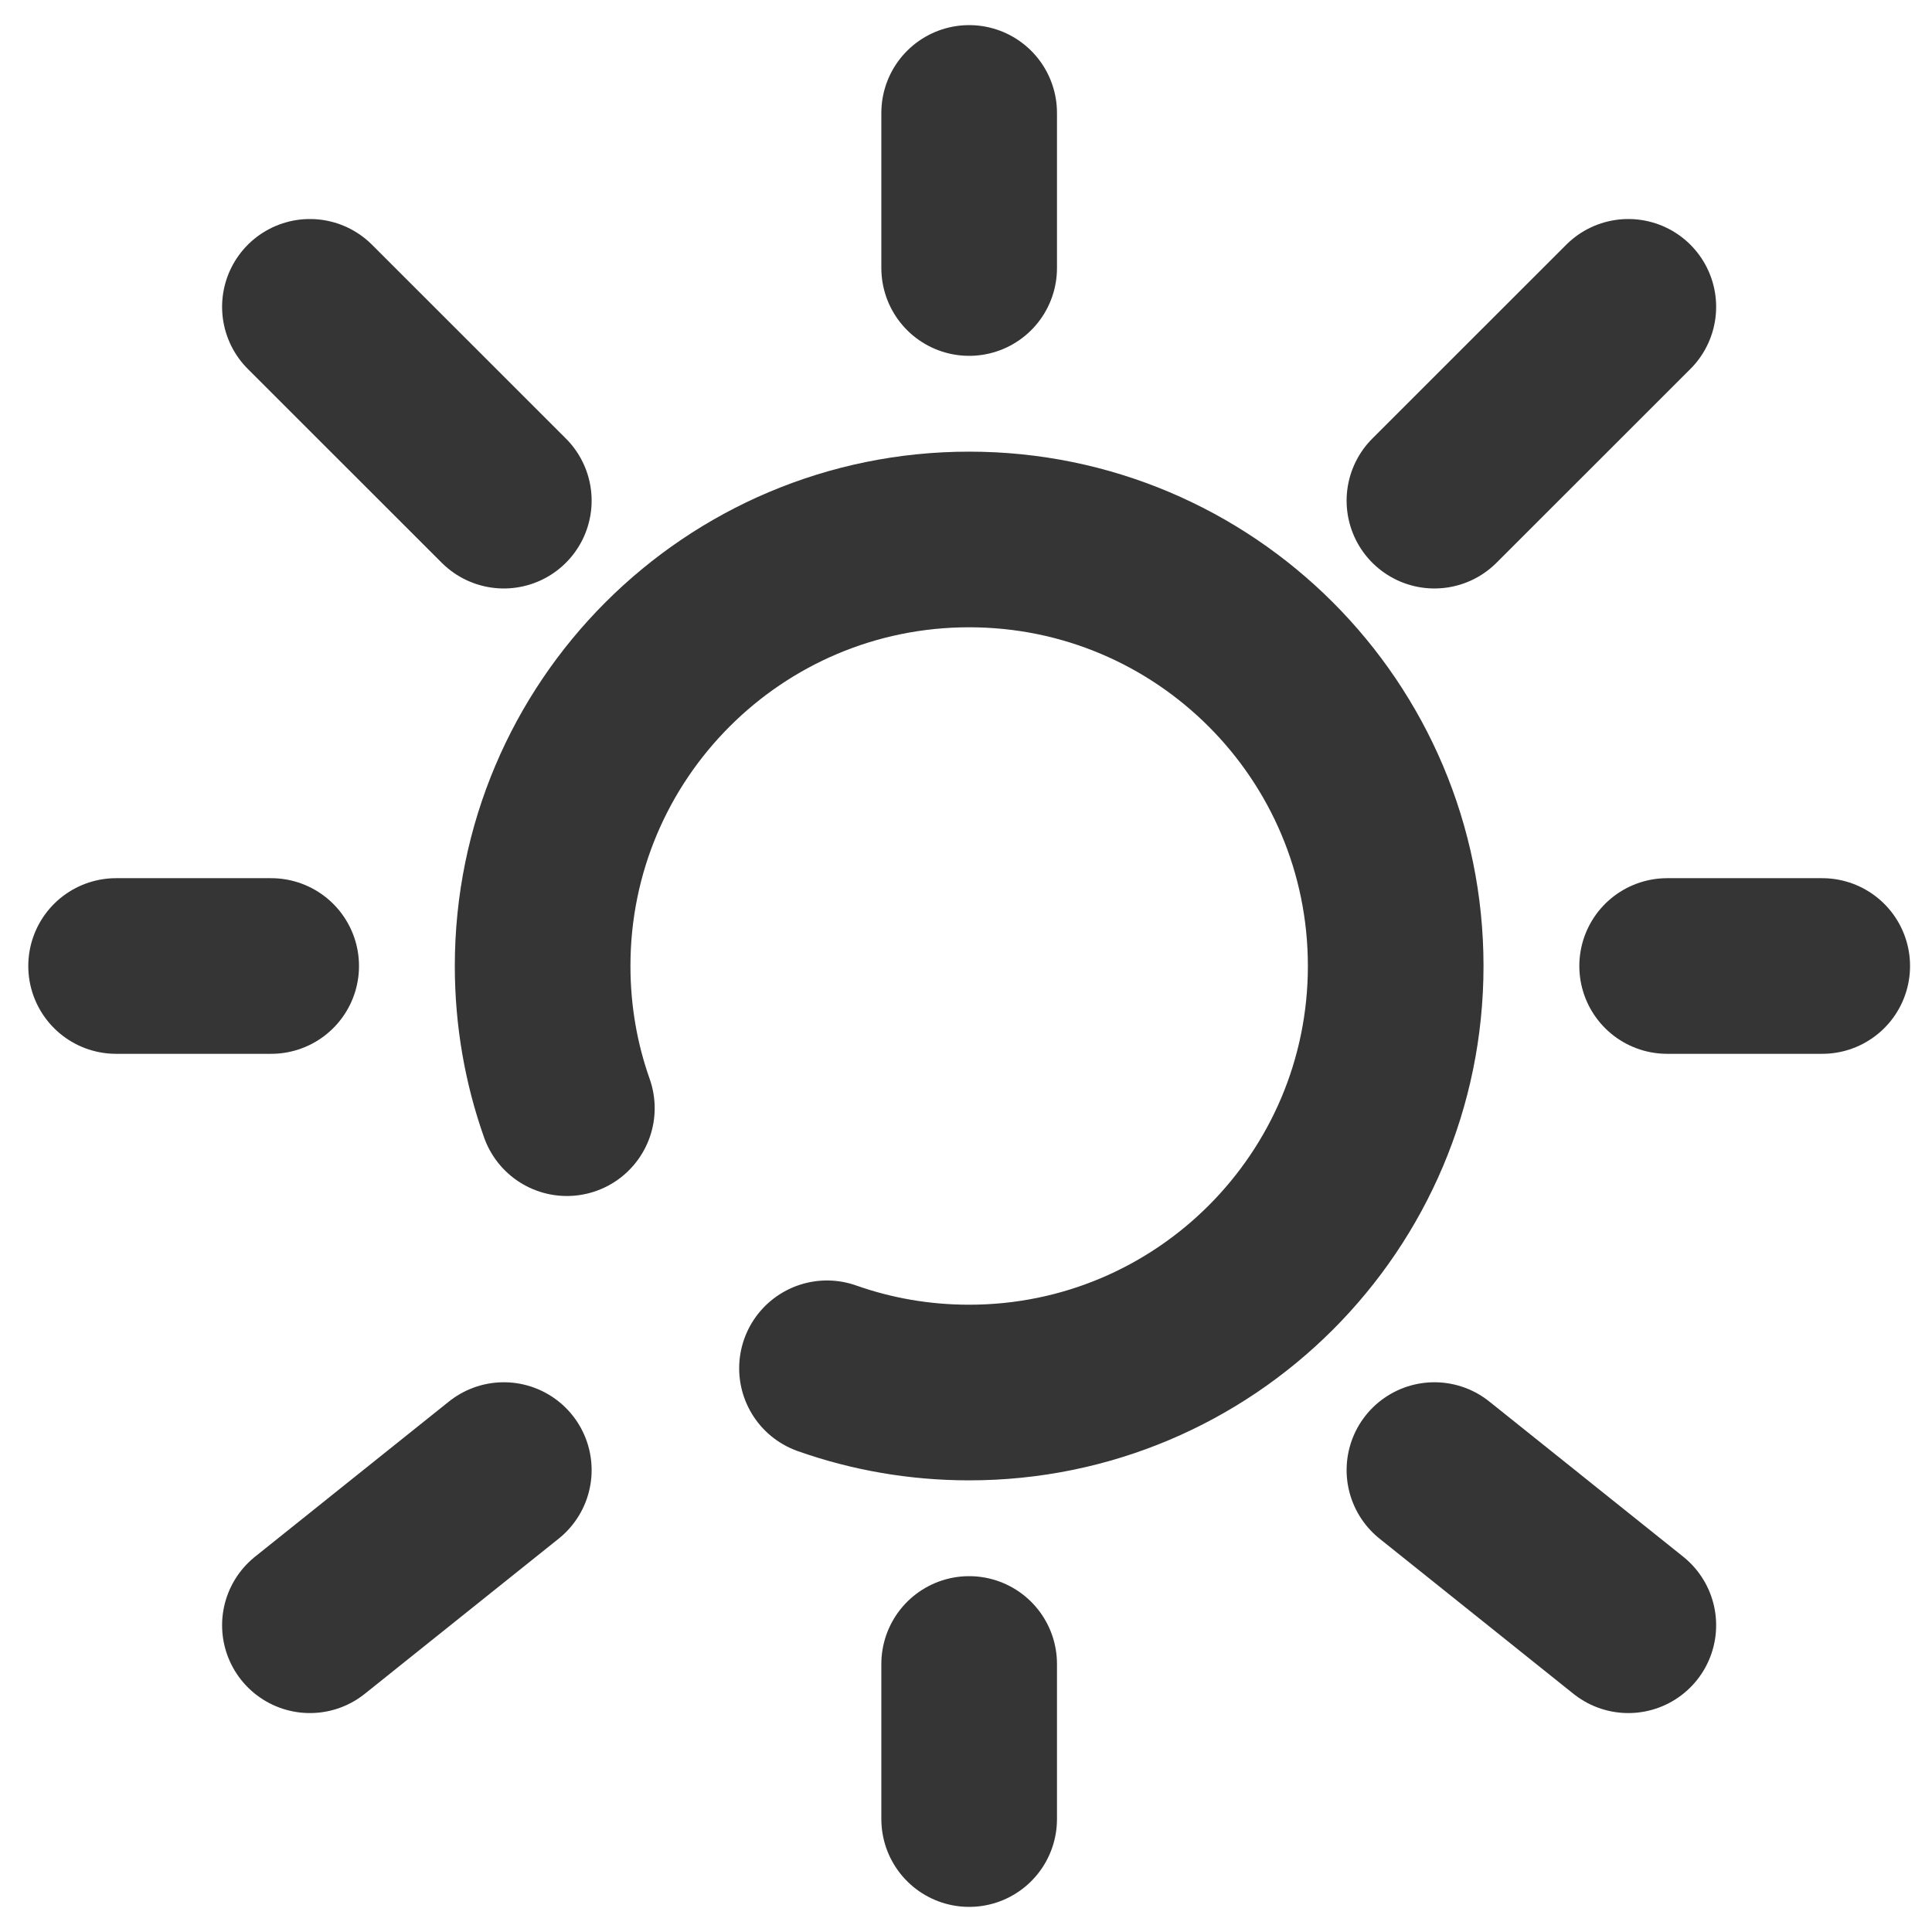 <svg width="22" height="22" viewBox="0 0 22 22" fill="none" xmlns="http://www.w3.org/2000/svg">
<g id="Group 9">
<path id="Vector" d="M6.455 12.619C6.276 12.113 6.179 11.568 6.179 11C6.179 8.318 8.353 6.143 11.036 6.143C13.718 6.143 15.893 8.318 15.893 11C15.893 13.683 13.718 15.857 11.036 15.857C10.468 15.857 9.923 15.76 9.417 15.581" stroke="#353535" stroke-width="2" stroke-linecap="round"/>
<path id="Vector_2" d="M11.036 20.714V18.948" stroke="#353535" stroke-width="2" stroke-linecap="round"/>
<path id="Vector_3" d="M11.036 3.052V1.286" stroke="#353535" stroke-width="2" stroke-linecap="round"/>
<path id="Vector_4" d="M3.088 11H1.322" stroke="#353535" stroke-width="2" stroke-linecap="round"/>
<path id="Vector_5" d="M20.75 11H18.984" stroke="#353535" stroke-width="2" stroke-linecap="round"/>
<path id="Vector_6" d="M18.542 18.507L16.334 16.74" stroke="#353535" stroke-width="2" stroke-linecap="round"/>
<path id="Vector_7" d="M3.529 18.507L5.737 16.74" stroke="#353535" stroke-width="2" stroke-linecap="round"/>
<path id="Vector_8" d="M5.737 5.701L3.529 3.494" stroke="#353535" stroke-width="2" stroke-linecap="round"/>
<path id="Vector_9" d="M18.542 3.494L16.334 5.701" stroke="#353535" stroke-width="2" stroke-linecap="round"/>
</g>
</svg>

